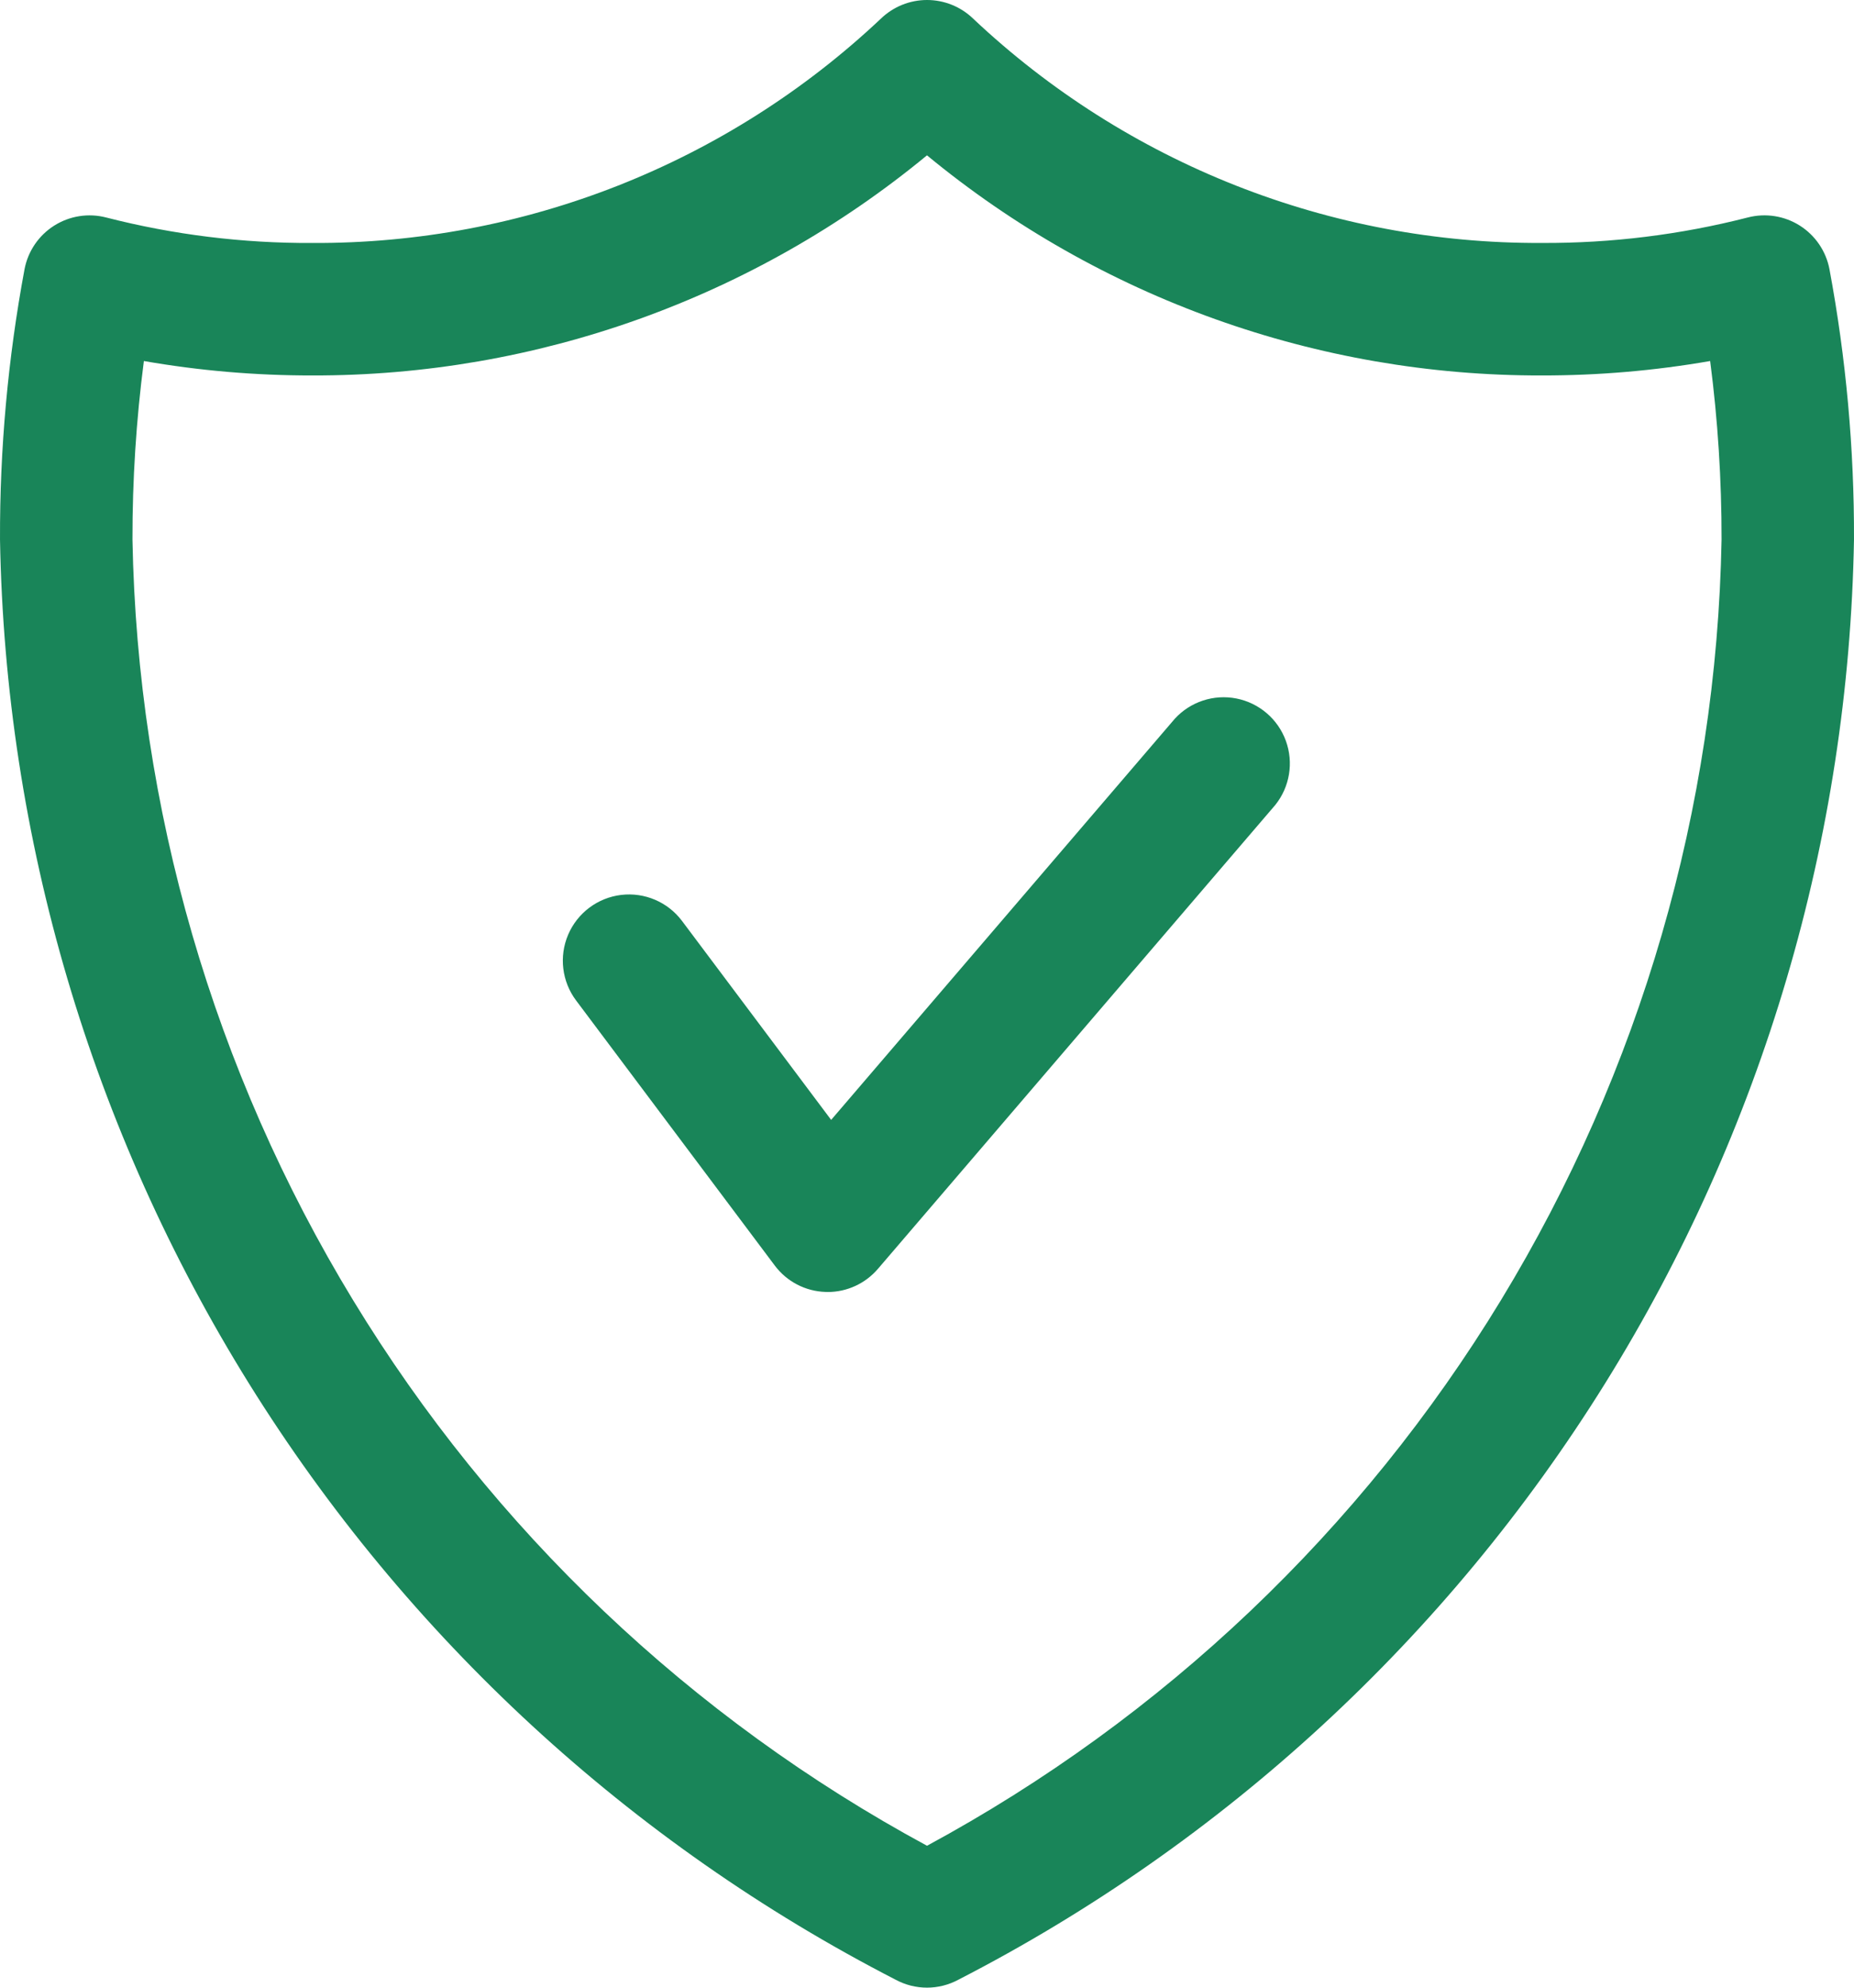 <?xml version="1.0" encoding="UTF-8"?>
<svg xmlns="http://www.w3.org/2000/svg" xmlns:xlink="http://www.w3.org/1999/xlink" version="1.1" id="Layer_1" x="0px" y="0px" viewBox="0 0 490.005 524.997" style="enable-background:new 0 0 490.005 524.997;" xml:space="preserve">
<style type="text/css">
	.st0{fill:#198559;}
</style>
<path class="st0" d="M245.006,524.997c-2.891,0-5.734-0.719-8.277-2.086c-70.168-36.074-129.24-90.504-170.93-157.49  c-41.684-66.984-64.422-144.02-65.797-222.91c-0.078-23.957,2.094-47.867,6.484-71.418c0.91-4.75,3.746-8.91,7.828-11.492  c4.086-2.586,9.059-3.367,13.738-2.156c17.789,4.559,36.09,6.82,54.453,6.734c55.863,0.27,109.69-20.953,150.34-59.281  C236.115,1.758,240.474,0,245.01,0s8.895,1.758,12.16,4.898c40.648,38.324,94.473,59.543,150.33,59.273  c18.363,0.09,36.664-2.176,54.453-6.734c4.68-1.207,9.652-0.43,13.738,2.156c4.082,2.586,6.918,6.746,7.828,11.496  c4.391,23.551,6.562,47.465,6.484,71.422c-1.375,78.887-24.113,155.93-65.797,222.91c-41.688,66.988-100.76,121.42-170.93,157.49  c-2.543,1.367-5.387,2.086-8.277,2.086H245.006z M38.026,95.357c-2.031,15.637-3.039,31.387-3.016,47.152  c1.289,70.961,21.414,140.3,58.316,200.92c36.898,60.621,89.246,110.35,151.68,144.09c62.438-33.742,114.79-83.469,151.68-144.09  c36.902-60.621,57.027-129.96,58.316-200.92c0.023-15.766-0.984-31.516-3.016-47.152c-14.691,2.555-29.574,3.828-44.488,3.812  c-59.281,0.137-116.75-20.426-162.5-58.141c-45.742,37.715-103.21,58.281-162.5,58.141c-14.914,0.016-29.797-1.258-44.488-3.812  L38.026,95.357z M232.046,335.127l105-122.5c3.836-4.773,4.895-11.203,2.801-16.957c-2.098-5.75-7.051-9.988-13.055-11.176  c-6.008-1.184-12.199,0.855-16.324,5.383l-90.797,105.92l-39.414-52.547c-3.75-5-9.887-7.621-16.094-6.875  c-6.207,0.75-11.543,4.75-14,10.5s-1.656,12.375,2.094,17.375l52.5,70c3.176,4.25,8.117,6.824,13.426,6.988  c0.195,0.016,0.387,0.016,0.57,0.016v0.004c5.113,0,9.973-2.242,13.293-6.133L232.046,335.127z"></path>
<g>
</g>
<g>
</g>
<g>
</g>
<g>
</g>
<g>
</g>
<g>
</g>
<g>
</g>
<g>
</g>
<g>
</g>
<g>
</g>
<g>
</g>
<g>
</g>
<g>
</g>
<g>
</g>
<g>
</g>
</svg>
